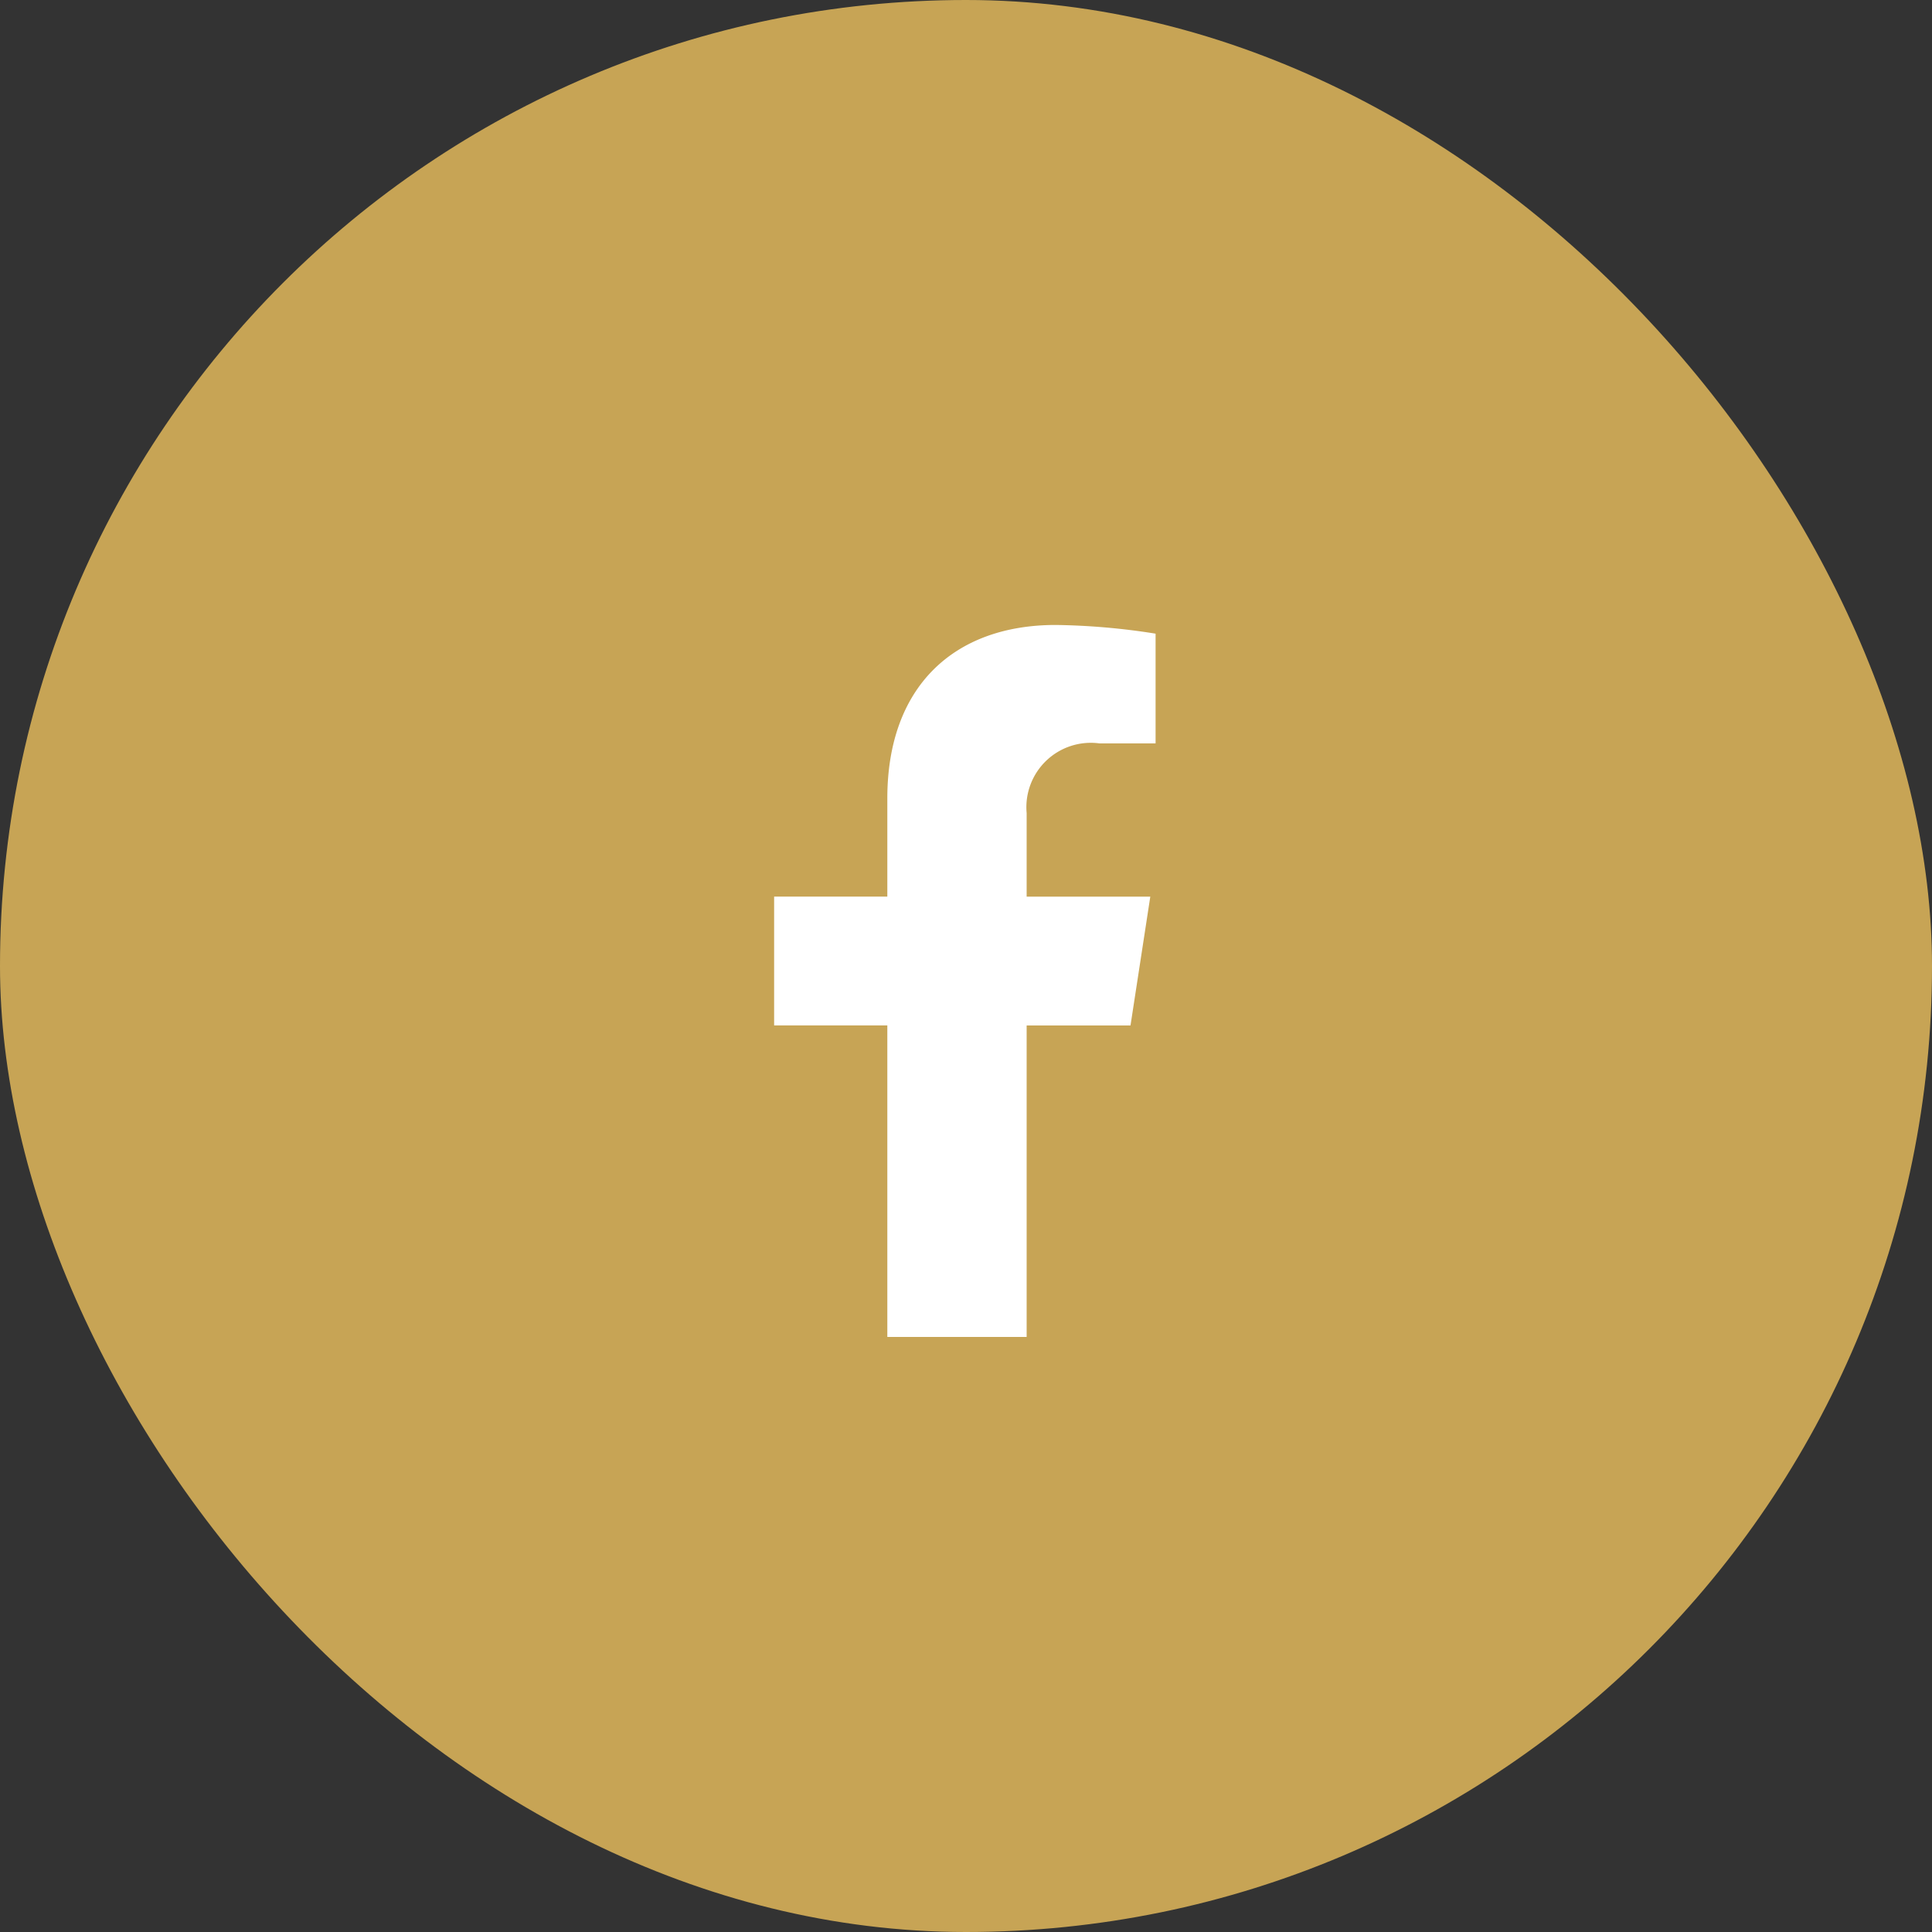 <svg xmlns="http://www.w3.org/2000/svg" width="54" height="54" viewBox="0 0 54 54"><rect x="0" y="0" width="54" height="54" fill="#333333" stroke="none"/><g id="Group_325" data-name="Group 325" transform="translate(0.409)"><rect id="Rectangle_11" data-name="Rectangle 11" width="54" height="54" rx="27" transform="translate(-0.409 0)" fill="#c7a455"></rect><path id="Icon_awesome-facebook-f" data-name="Icon awesome-facebook-f" d="M11.57,11.194l.553-3.6H8.667V5.256A1.8,1.8,0,0,1,10.7,3.31h1.571V.243A19.159,19.159,0,0,0,9.479,0C6.633,0,4.773,1.725,4.773,4.848V7.593H1.609v3.6H4.773V19.9H8.667V11.194Z" transform="translate(19.619 17.468)" fill="#fff"></path></g></svg>